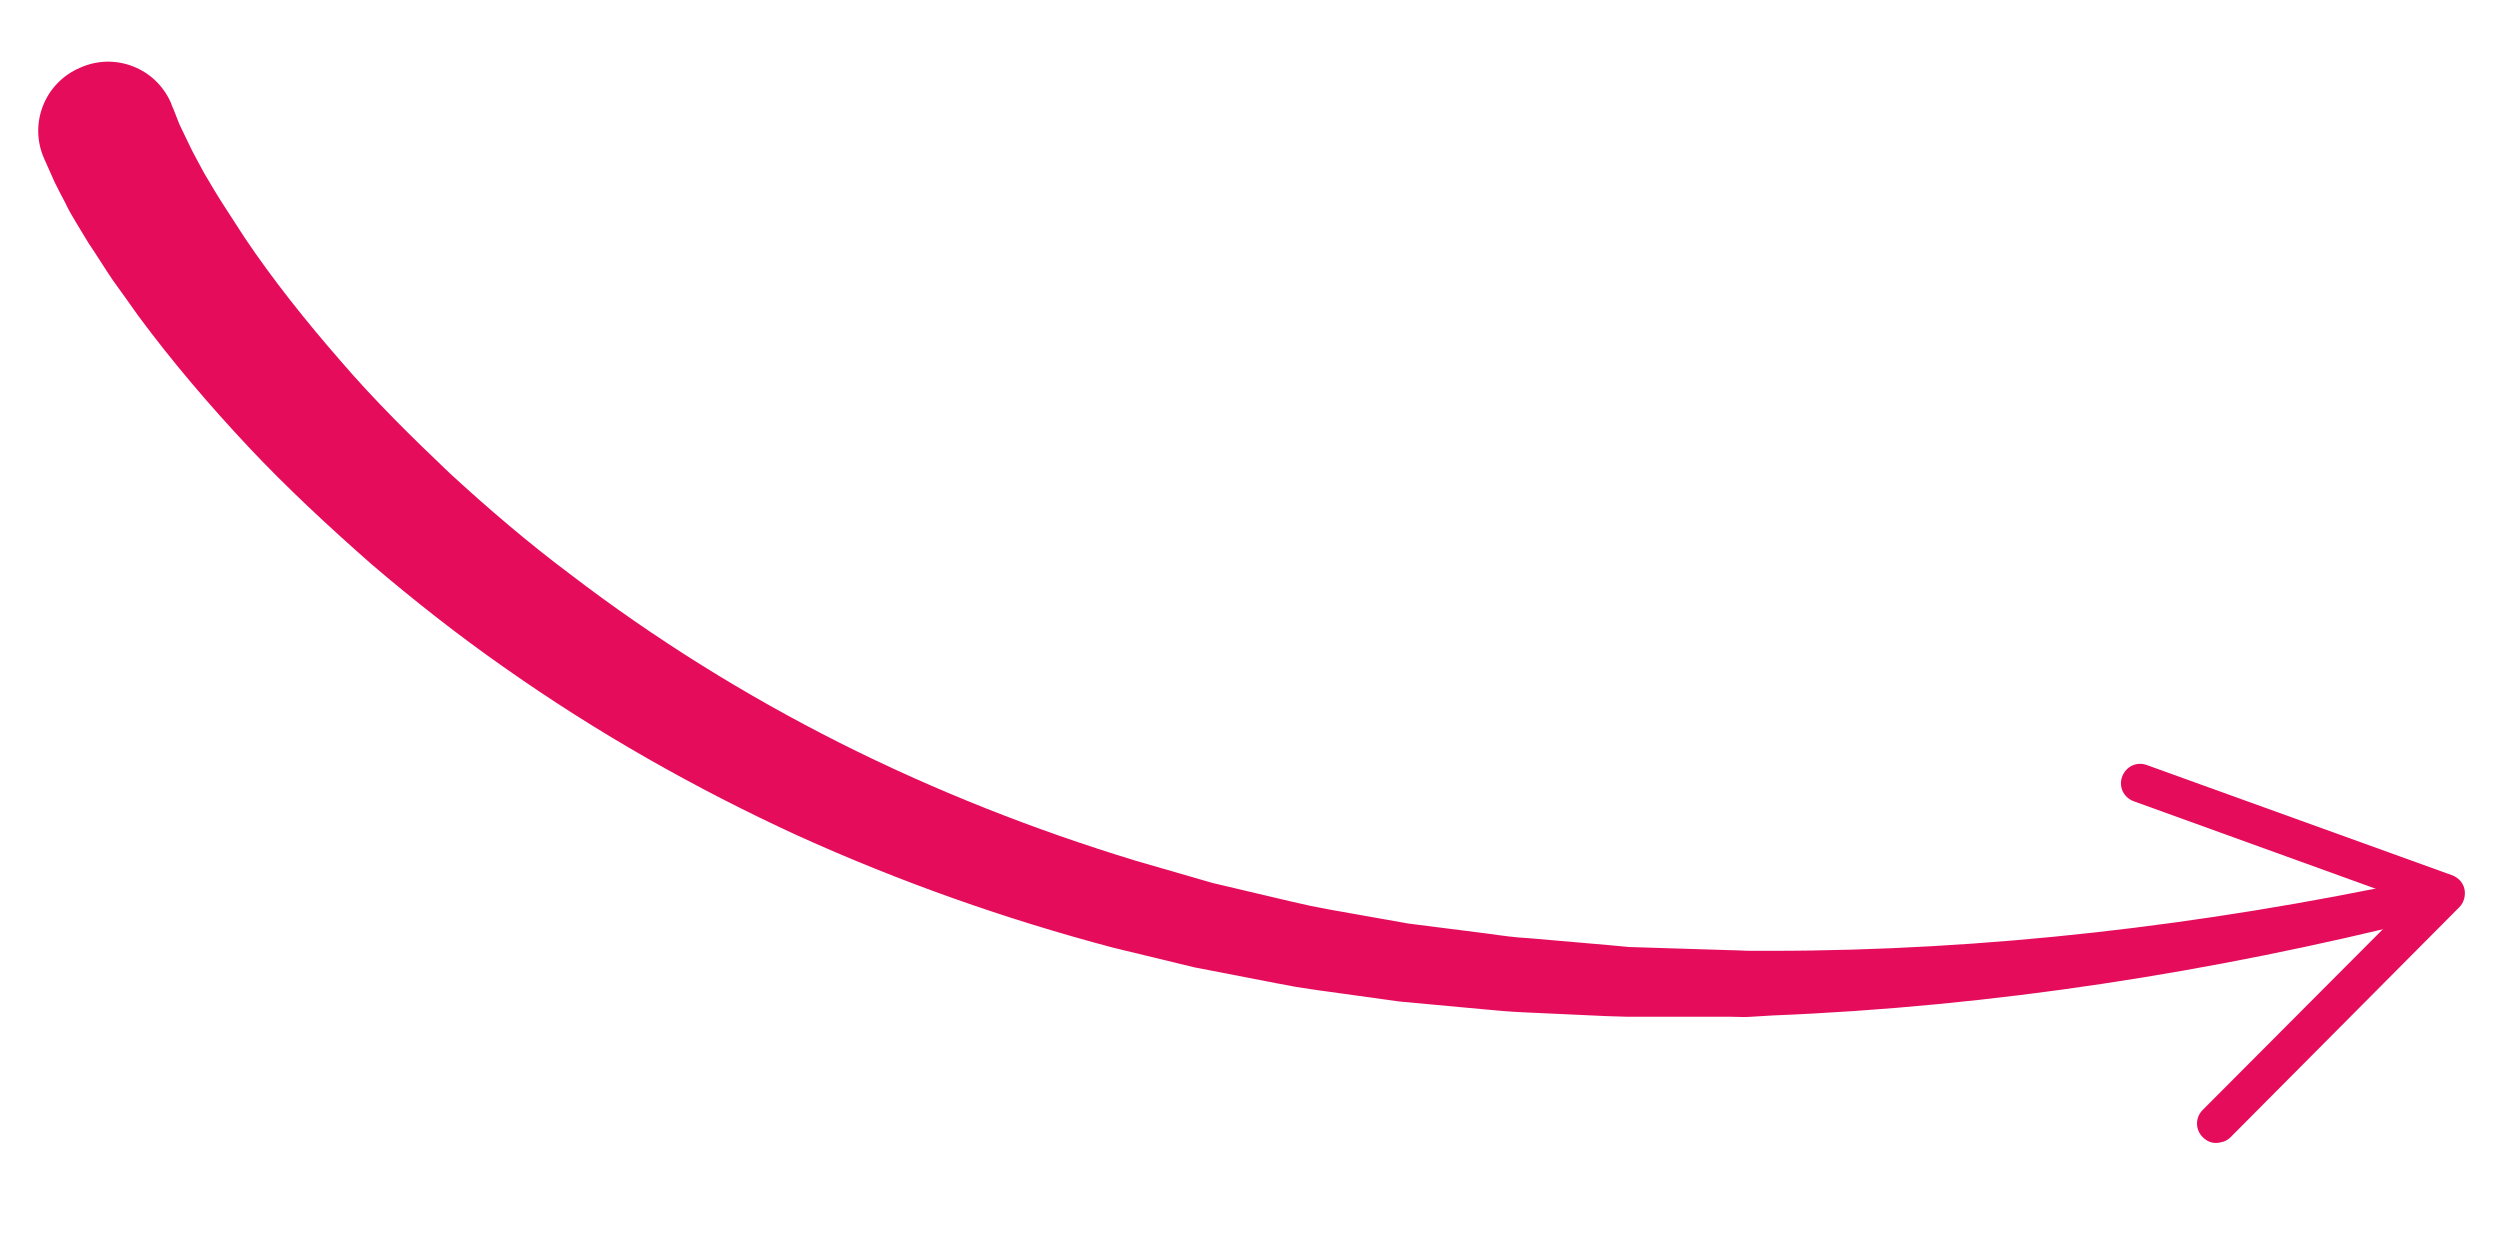 <?xml version="1.0" encoding="utf-8"?>
<!-- Generator: Adobe Illustrator 25.2.0, SVG Export Plug-In . SVG Version: 6.00 Build 0)  -->
<svg version="1.1" id="Laag_1" xmlns="http://www.w3.org/2000/svg" xmlns:xlink="http://www.w3.org/1999/xlink" x="0px" y="0px"
	 viewBox="0 0 394.4 197.5" style="enable-background:new 0 0 394.4 197.5;" xml:space="preserve">
<style type="text/css">
	.st0{opacity:0.5;}
	.st1{clip-path:url(#SVGID_2_);fill:#FFFFFF;}
	.st2{clip-path:url(#SVGID_4_);fill:#FFFFFF;}
	.st3{clip-path:url(#SVGID_6_);fill:#FFFFFF;}
	.st4{clip-path:url(#SVGID_8_);fill:#FFFFFF;}
	.st5{clip-path:url(#SVGID_10_);fill:#FFFFFF;}
	.st6{clip-path:url(#SVGID_12_);fill:#FFFFFF;}
	.st7{clip-path:url(#SVGID_14_);fill:#FFFFFF;}
	.st8{clip-path:url(#SVGID_16_);fill:#FFFFFF;}
	.st9{clip-path:url(#SVGID_18_);fill:#FFFFFF;}
	.st10{clip-path:url(#SVGID_20_);fill:#FFFFFF;}
	.st11{clip-path:url(#SVGID_22_);fill:#FFFFFF;}
	.st12{fill:#FFFFFF;}
	.st13{clip-path:url(#SVGID_24_);fill:#FFFFFF;}
	.st14{clip-path:url(#SVGID_26_);fill:#FFFFFF;}
	.st15{clip-path:url(#SVGID_28_);fill:#FFFFFF;}
	.st16{clip-path:url(#SVGID_30_);fill:#FFFFFF;}
	.st17{clip-path:url(#SVGID_32_);fill:#FFFFFF;}
	.st18{clip-path:url(#SVGID_34_);fill:#FFFFFF;}
	.st19{clip-path:url(#SVGID_36_);fill:#FFFFFF;}
	.st20{clip-path:url(#SVGID_38_);fill:#FFFFFF;}
	.st21{clip-path:url(#SVGID_40_);fill:#FFFFFF;}
	.st22{clip-path:url(#SVGID_42_);fill:#FFFFFF;}
	.st23{clip-path:url(#SVGID_44_);fill:#FFFFFF;}
	.st24{clip-path:url(#SVGID_46_);fill:#FFFFFF;}
	.st25{clip-path:url(#SVGID_48_);fill:#FFFFFF;}
	.st26{clip-path:url(#SVGID_50_);fill:#FFFFFF;}
	.st27{clip-path:url(#SVGID_52_);fill:#FFFFFF;}
	.st28{clip-path:url(#SVGID_54_);fill:#FFFFFF;}
	.st29{clip-path:url(#SVGID_56_);fill:#FFFFFF;}
	.st30{clip-path:url(#SVGID_58_);fill:#FFFFFF;}
	.st31{clip-path:url(#SVGID_60_);fill:#FFFFFF;}
	.st32{clip-path:url(#SVGID_62_);fill:#FFFFFF;}
	.st33{clip-path:url(#SVGID_64_);fill:#FFFFFF;}
	.st34{clip-path:url(#SVGID_66_);fill:#FFFFFF;}
	.st35{clip-path:url(#SVGID_68_);fill:#FFFFFF;}
	.st36{clip-path:url(#SVGID_70_);fill:#FFFFFF;}
	.st37{clip-path:url(#SVGID_72_);fill:#FFFFFF;}
	.st38{clip-path:url(#SVGID_74_);fill:#FFFFFF;}
	.st39{clip-path:url(#SVGID_76_);fill:#FFFFFF;}
	.st40{clip-path:url(#SVGID_78_);fill:#FFFFFF;}
	.st41{clip-path:url(#SVGID_80_);fill:#FFFFFF;}
	.st42{clip-path:url(#SVGID_82_);fill:#FFFFFF;}
	.st43{clip-path:url(#SVGID_84_);fill:#FFFFFF;}
	.st44{clip-path:url(#SVGID_86_);fill:#FFFFFF;}
	.st45{clip-path:url(#SVGID_88_);fill:#FFFFFF;}
	.st46{clip-path:url(#SVGID_90_);fill:#FFFFFF;}
	.st47{clip-path:url(#SVGID_92_);fill:#FFFFFF;}
	.st48{clip-path:url(#SVGID_94_);fill:#FFFFFF;}
	.st49{clip-path:url(#SVGID_96_);fill:#FFFFFF;}
	.st50{clip-path:url(#SVGID_98_);fill:#FFFFFF;}
	.st51{clip-path:url(#SVGID_100_);fill:#FFFFFF;}
	.st52{clip-path:url(#SVGID_102_);fill:#FFFFFF;}
	.st53{clip-path:url(#SVGID_104_);fill:#FFFFFF;}
	.st54{clip-path:url(#SVGID_106_);fill:#FFFFFF;}
	.st55{clip-path:url(#SVGID_108_);fill:#FFFFFF;}
	.st56{clip-path:url(#SVGID_110_);fill:#FFFFFF;}
	.st57{clip-path:url(#SVGID_112_);fill:#FFFFFF;}
	.st58{clip-path:url(#SVGID_114_);fill:#FFFFFF;}
	.st59{clip-path:url(#SVGID_116_);fill:#FFFFFF;}
	.st60{clip-path:url(#SVGID_118_);fill:#FFFFFF;}
	.st61{clip-path:url(#SVGID_120_);fill:#FFFFFF;}
	.st62{clip-path:url(#SVGID_122_);fill:#FFFFFF;}
	.st63{clip-path:url(#SVGID_124_);fill:#FFFFFF;}
	.st64{clip-path:url(#SVGID_126_);fill:#FFFFFF;}
	.st65{clip-path:url(#SVGID_128_);fill:#FFFFFF;}
	.st66{clip-path:url(#SVGID_130_);fill:#FFFFFF;}
	.st67{clip-path:url(#SVGID_132_);fill:#FFFFFF;}
	.st68{clip-path:url(#SVGID_134_);fill:#FFFFFF;}
	.st69{clip-path:url(#SVGID_136_);fill:#FFFFFF;}
	.st70{clip-path:url(#SVGID_138_);fill:#FFFFFF;}
	.st71{clip-path:url(#SVGID_140_);fill:#FFFFFF;}
	.st72{clip-path:url(#SVGID_142_);fill:#FFFFFF;}
	.st73{clip-path:url(#SVGID_144_);fill:#FFFFFF;}
	.st74{clip-path:url(#SVGID_146_);fill:#FFFFFF;}
	.st75{clip-path:url(#SVGID_148_);fill:#FFFFFF;}
	.st76{clip-path:url(#SVGID_150_);fill:#FFFFFF;}
	.st77{clip-path:url(#SVGID_152_);fill:#FFFFFF;}
	.st78{clip-path:url(#SVGID_154_);fill:#FFFFFF;}
	.st79{clip-path:url(#SVGID_156_);fill:#FFFFFF;}
	.st80{clip-path:url(#SVGID_158_);fill:#FFFFFF;}
	.st81{clip-path:url(#SVGID_160_);fill:#FFFFFF;}
	.st82{clip-path:url(#SVGID_162_);fill:#FFFFFF;}
	.st83{clip-path:url(#SVGID_164_);fill:#FFFFFF;}
	.st84{clip-path:url(#SVGID_166_);fill:#FFFFFF;}
	.st85{clip-path:url(#SVGID_168_);fill:#FFFFFF;}
	.st86{clip-path:url(#SVGID_170_);fill:#FFFFFF;}
	.st87{clip-path:url(#SVGID_172_);fill:#FFFFFF;}
	.st88{clip-path:url(#SVGID_174_);fill:#FFFFFF;}
	.st89{clip-path:url(#SVGID_176_);fill:#FFFFFF;}
	.st90{clip-path:url(#SVGID_178_);fill:#FFFFFF;}
	.st91{clip-path:url(#SVGID_180_);fill:#FFFFFF;}
	.st92{clip-path:url(#SVGID_182_);fill:#FFFFFF;}
	.st93{clip-path:url(#SVGID_184_);fill:#FFFFFF;}
	.st94{clip-path:url(#SVGID_186_);fill:#FFFFFF;}
	.st95{clip-path:url(#SVGID_188_);fill:#FFFFFF;}
	.st96{clip-path:url(#SVGID_190_);fill:#FFFFFF;}
	.st97{clip-path:url(#SVGID_192_);fill:#FFFFFF;}
	.st98{clip-path:url(#SVGID_194_);}
	.st99{opacity:0.33;fill:#E5095C;enable-background:new    ;}
	.st100{opacity:0.66;fill:#E5095C;enable-background:new    ;}
	.st101{fill:#E5095C;}
	.st102{fill:#E50C5C;}
</style>
<g>
	<g>
		<path class="st102" d="M27.4,17.3l0.9,2.3c0.4,0.8,0.8,1.7,1.2,2.5c0.4,0.8,0.8,1.7,1.3,2.6l1.4,2.6c1,1.7,2,3.4,3.1,5.1
			c1.1,1.7,2.2,3.4,3.3,5.1c4.5,6.7,9.7,13.2,15.1,19.4C59.1,63.2,65,69,71,74.7c6.1,5.6,12.4,11,19.1,16
			c13.2,10.1,27.5,19,42.4,26.5c14.9,7.5,30.6,13.7,46.7,18.6l12.1,3.5l12.3,2.9c1,0.2,2.1,0.5,3.1,0.7l3.1,0.6l6.2,1.1l6.2,1.1
			l6.3,0.8l6.3,0.8c2.1,0.3,4.2,0.6,6.3,0.7l12.7,1.1l3.2,0.3l3.2,0.1l6.4,0.2l6.4,0.2c1.1,0,2.1,0.1,3.2,0.1l3.2,0
			c34,0,68.1-4,101.6-11.1l0,0c1.7-0.4,3.4,0.7,3.8,2.4c0.4,1.7-0.7,3.3-2.3,3.7c-33.6,8.4-68,13.8-102.9,15.2l-3.3,0.2
			c-1.1,0.1-2.2,0-3.3,0l-6.5,0l-6.5,0l-3.3,0l-3.3-0.1l-13.1-0.6c-2.2-0.1-4.4-0.3-6.5-0.5l-6.5-0.6l-6.5-0.6l-6.5-0.9l-6.5-0.9
			l-3.3-0.5c-1.1-0.2-2.2-0.4-3.2-0.6l-12.9-2.5l-12.8-3.1c-17-4.5-33.7-10.4-49.8-17.7c-16.1-7.4-31.6-16.2-46.1-26.4
			c-7.3-5.1-14.3-10.6-21.1-16.4c-6.7-5.9-13.3-12-19.4-18.5c-6.1-6.5-12-13.4-17.4-20.7c-1.3-1.8-2.6-3.7-4-5.6
			c-1.3-1.9-2.5-3.9-3.8-5.8L12,35.1c-0.6-1-1.2-2-1.7-3.1c-0.6-1.1-1.1-2.1-1.7-3.3L7,25.1c-2.5-5.5,0-12,5.6-14.4
			c5.5-2.5,12,0,14.4,5.6c0,0.1,0.1,0.2,0.1,0.3L27.4,17.3z"/>
		<g>
			<path class="st102" d="M347.5,179.4c-1.2-1.2-1.2-3.1,0-4.3l32.8-32.9l-43.7-15.8c-1.6-0.6-2.4-2.3-1.8-3.9s2.3-2.4,3.9-1.8
				l48.2,17.4c1,0.4,1.7,1.2,1.9,2.2c0.2,1-0.1,2.1-0.8,2.8l-36.1,36.3c-0.4,0.4-0.9,0.7-1.5,0.8
				C349.3,180.5,348.3,180.2,347.5,179.4z"/>
		</g>
	</g>
</g>
</svg>

